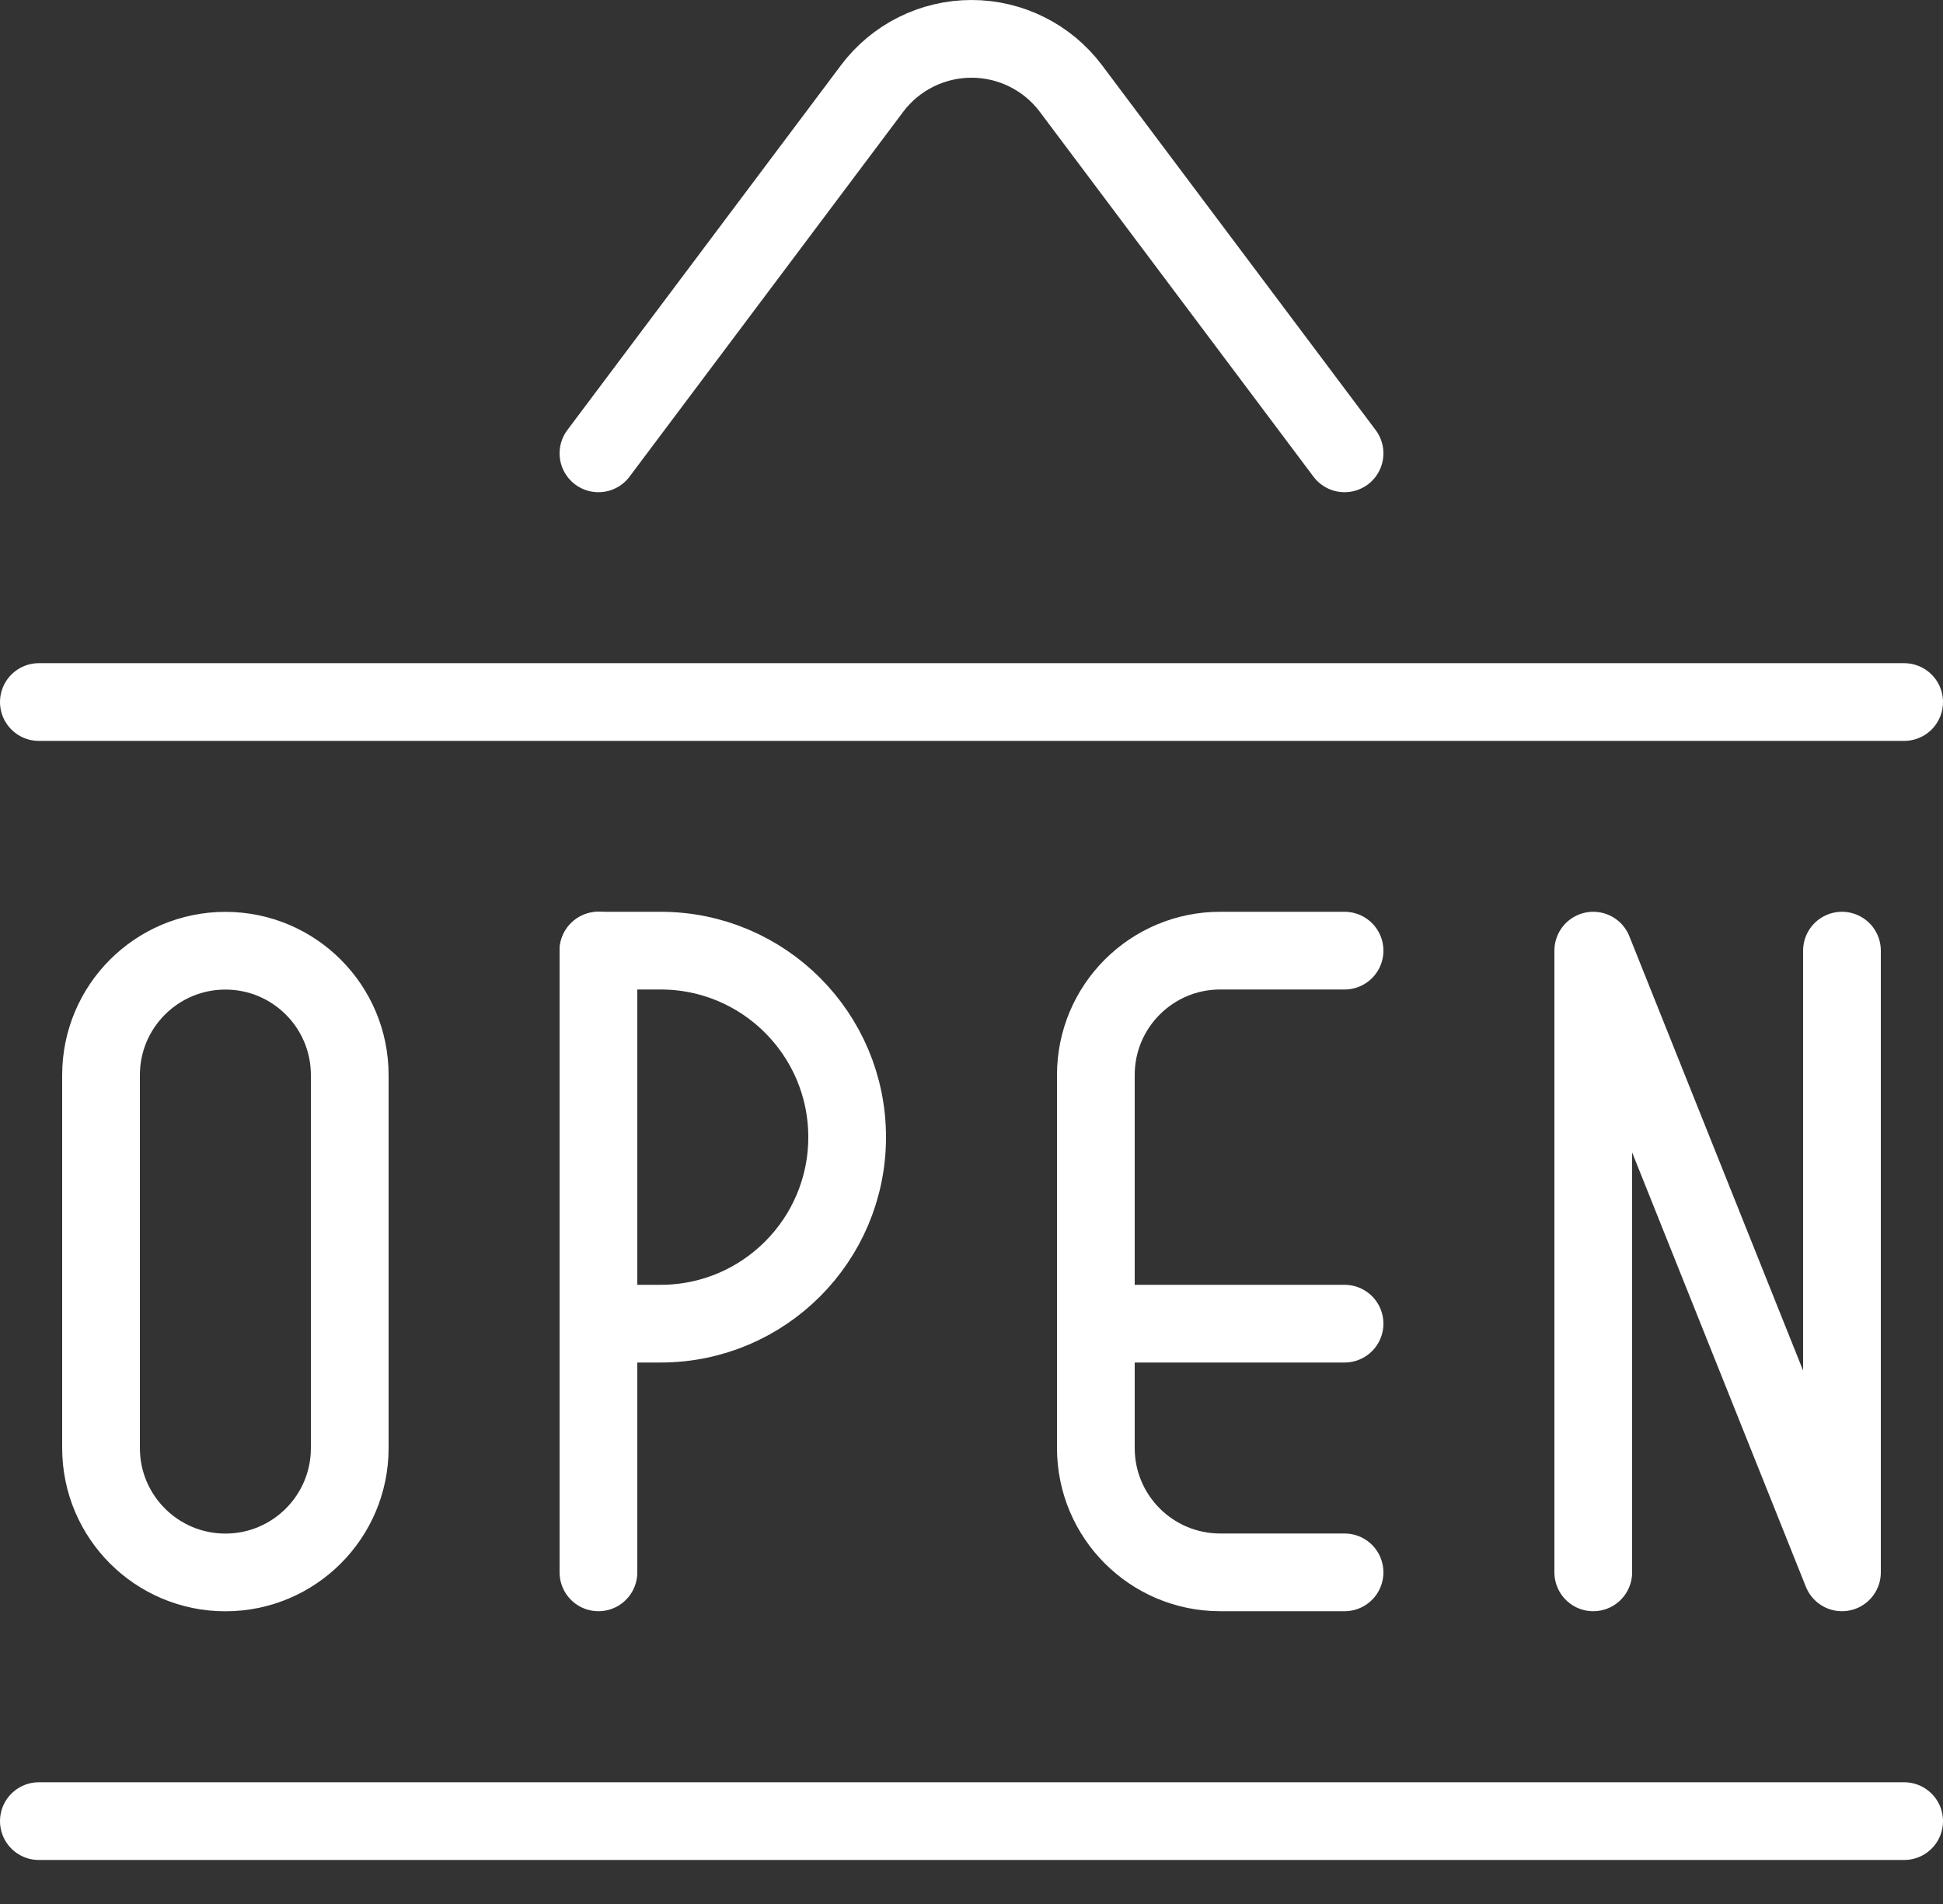 <svg width="50" height="49" viewBox="0 0 50 49" fill="none" xmlns="http://www.w3.org/2000/svg">
<rect x="0" y="0" width="50" height="49" fill="#333333" stroke="none"/>
<path d="M1 46.867H49" stroke="white" stroke-width="2" stroke-linecap="round" stroke-linejoin="round"/>
<path d="M49 18.067H1" stroke="white" stroke-width="2" stroke-linecap="round" stroke-linejoin="round"/>
<path d="M34.6 11.667L27.56 2.28C26.956 1.474 26.007 1 25 1C23.993 1 23.044 1.474 22.44 2.28L15.4 11.667" stroke="white" stroke-width="2" stroke-linecap="round" stroke-linejoin="round"/>
<path d="M15.4 40.465V24.465" stroke="white" stroke-width="2" stroke-linecap="round" stroke-linejoin="round"/>
<path d="M15.4 24.465H17C19.651 24.465 21.8 26.614 21.8 29.265C21.8 31.916 19.651 34.065 17 34.065H15.4" stroke="white" stroke-width="2" stroke-linecap="round" stroke-linejoin="round"/>
<path fill-rule="evenodd" clip-rule="evenodd" d="M5.8 24.467C4.033 24.467 2.6 25.899 2.6 27.667V37.267C2.6 39.034 4.033 40.467 5.8 40.467C7.567 40.467 9 39.034 9 37.267V27.667C9 25.899 7.567 24.467 5.8 24.467Z" stroke="white" stroke-width="2" stroke-linecap="round" stroke-linejoin="round"/>
<path d="M34.6 40.465H31.4C29.633 40.465 28.2 39.032 28.2 37.265V27.665C28.2 25.897 29.633 24.465 31.4 24.465H34.6" stroke="white" stroke-width="2" stroke-linecap="round" stroke-linejoin="round"/>
<path d="M28.2 34.065H34.6" stroke="white" stroke-width="2" stroke-linecap="round" stroke-linejoin="round"/>
<path d="M41 40.465V24.465L47.4 40.465V24.465" stroke="white" stroke-width="2" stroke-linecap="round" stroke-linejoin="round"/>
</svg>
